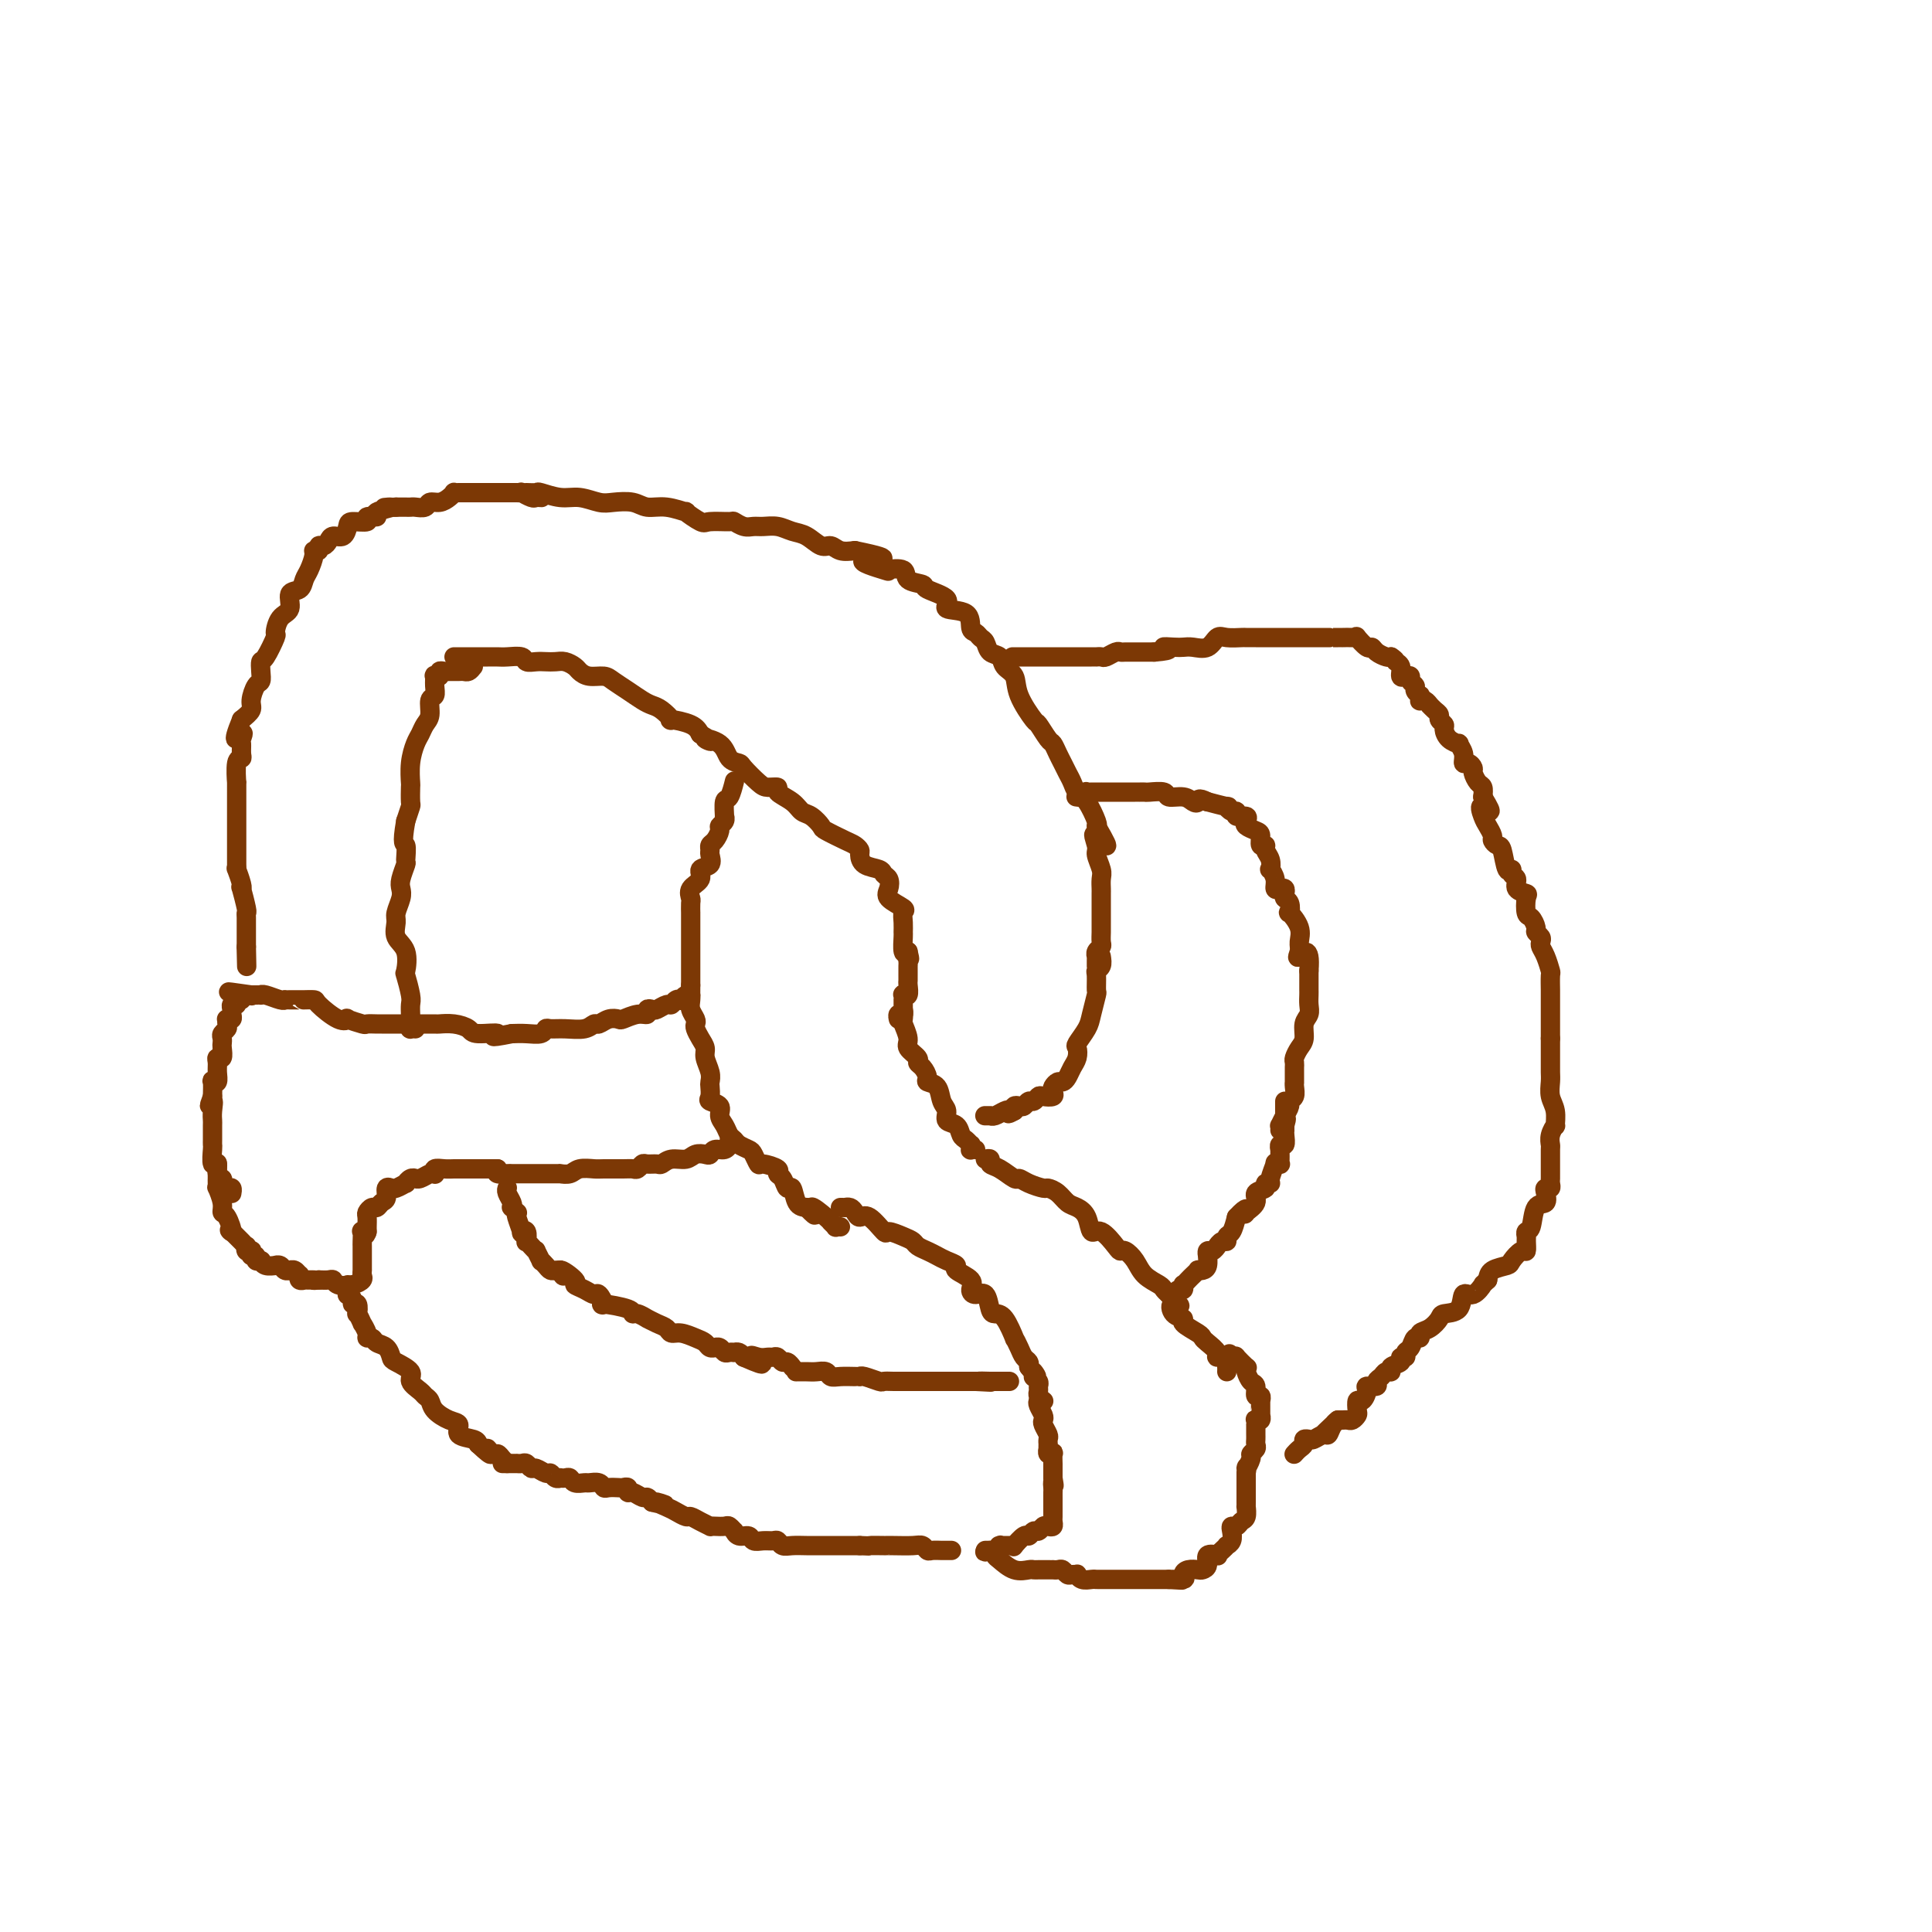 <svg viewBox='0 0 400 400' version='1.1' xmlns='http://www.w3.org/2000/svg' xmlns:xlink='http://www.w3.org/1999/xlink'><g fill='none' stroke='rgb(124,56,5)' stroke-width='4' stroke-linecap='round' stroke-linejoin='round'><path d='M94,136c0.101,-0.000 0.201,-0.000 1,0c0.799,0.000 2.296,0.000 3,0c0.704,-0.000 0.616,-0.001 1,0c0.384,0.001 1.240,0.004 2,0c0.760,-0.004 1.425,-0.015 2,0c0.575,0.015 1.060,0.057 2,0c0.940,-0.057 2.335,-0.211 3,0c0.665,0.211 0.601,0.788 1,1c0.399,0.212 1.263,0.060 2,0c0.737,-0.060 1.349,-0.027 2,0c0.651,0.027 1.342,0.050 2,0c0.658,-0.050 1.282,-0.172 2,0c0.718,0.172 1.528,0.637 2,1c0.472,0.363 0.604,0.625 1,1c0.396,0.375 1.054,0.864 2,1c0.946,0.136 2.179,-0.079 3,0c0.821,0.079 1.230,0.454 2,1c0.770,0.546 1.899,1.264 3,2c1.101,0.736 2.172,1.489 3,2c0.828,0.511 1.412,0.780 2,1c0.588,0.220 1.180,0.390 2,1c0.820,0.610 1.869,1.658 2,2c0.131,0.342 -0.657,-0.023 0,0c0.657,0.023 2.759,0.435 4,1c1.241,0.565 1.620,1.282 2,2'/><path d='M145,152c4.091,2.376 1.318,1.317 1,1c-0.318,-0.317 1.820,0.107 3,1c1.180,0.893 1.404,2.253 2,3c0.596,0.747 1.565,0.879 2,1c0.435,0.121 0.334,0.231 1,1c0.666,0.769 2.097,2.198 3,3c0.903,0.802 1.278,0.978 2,1c0.722,0.022 1.793,-0.112 2,0c0.207,0.112 -0.448,0.468 0,1c0.448,0.532 2.001,1.241 3,2c0.999,0.759 1.444,1.569 2,2c0.556,0.431 1.224,0.482 2,1c0.776,0.518 1.662,1.501 2,2c0.338,0.499 0.129,0.514 1,1c0.871,0.486 2.823,1.443 4,2c1.177,0.557 1.580,0.712 2,1c0.420,0.288 0.858,0.707 1,1c0.142,0.293 -0.011,0.459 0,1c0.011,0.541 0.186,1.457 1,2c0.814,0.543 2.268,0.711 3,1c0.732,0.289 0.743,0.697 1,1c0.257,0.303 0.759,0.500 1,1c0.241,0.500 0.222,1.302 0,2c-0.222,0.698 -0.648,1.290 0,2c0.648,0.710 2.370,1.536 3,2c0.630,0.464 0.168,0.566 0,1c-0.168,0.434 -0.042,1.199 0,2c0.042,0.801 0.001,1.637 0,2c-0.001,0.363 0.038,0.251 0,1c-0.038,0.749 -0.154,2.357 0,3c0.154,0.643 0.577,0.322 1,0'/><path d='M188,197c0.619,2.499 0.166,1.248 0,1c-0.166,-0.248 -0.044,0.507 0,1c0.044,0.493 0.012,0.724 0,1c-0.012,0.276 -0.003,0.598 0,1c0.003,0.402 0.002,0.886 0,1c-0.002,0.114 -0.004,-0.141 0,0c0.004,0.141 0.015,0.678 0,1c-0.015,0.322 -0.057,0.430 0,1c0.057,0.570 0.211,1.602 0,2c-0.211,0.398 -0.789,0.162 -1,0c-0.211,-0.162 -0.057,-0.250 0,0c0.057,0.250 0.015,0.837 0,1c-0.015,0.163 -0.004,-0.100 0,0c0.004,0.100 0.001,0.562 0,1c-0.001,0.438 0.001,0.854 0,1c-0.001,0.146 -0.004,0.024 0,0c0.004,-0.024 0.015,0.050 0,0c-0.015,-0.050 -0.057,-0.223 0,0c0.057,0.223 0.211,0.843 0,1c-0.211,0.157 -0.788,-0.150 -1,0c-0.212,0.150 -0.061,0.757 0,1c0.061,0.243 0.030,0.121 0,0'/><path d='M109,102c0.828,0.032 1.657,0.065 2,0c0.343,-0.065 0.201,-0.227 1,0c0.799,0.227 2.538,0.844 4,1c1.462,0.156 2.645,-0.150 4,0c1.355,0.150 2.882,0.757 4,1c1.118,0.243 1.828,0.122 3,0c1.172,-0.122 2.805,-0.245 4,0c1.195,0.245 1.952,0.858 3,1c1.048,0.142 2.386,-0.186 4,0c1.614,0.186 3.505,0.887 4,1c0.495,0.113 -0.405,-0.363 0,0c0.405,0.363 2.114,1.565 3,2c0.886,0.435 0.947,0.102 2,0c1.053,-0.102 3.096,0.025 4,0c0.904,-0.025 0.668,-0.204 1,0c0.332,0.204 1.233,0.790 2,1c0.767,0.210 1.402,0.044 2,0c0.598,-0.044 1.161,0.035 2,0c0.839,-0.035 1.954,-0.182 3,0c1.046,0.182 2.023,0.693 3,1c0.977,0.307 1.955,0.408 3,1c1.045,0.592 2.156,1.674 3,2c0.844,0.326 1.419,-0.105 2,0c0.581,0.105 1.166,0.744 2,1c0.834,0.256 1.917,0.128 3,0'/><path d='M177,114c10.733,2.190 3.566,1.665 2,2c-1.566,0.335 2.467,1.529 4,2c1.533,0.471 0.564,0.220 1,0c0.436,-0.220 2.277,-0.407 3,0c0.723,0.407 0.330,1.409 1,2c0.670,0.591 2.404,0.772 3,1c0.596,0.228 0.054,0.502 1,1c0.946,0.498 3.381,1.218 4,2c0.619,0.782 -0.577,1.624 0,2c0.577,0.376 2.928,0.285 4,1c1.072,0.715 0.863,2.237 1,3c0.137,0.763 0.618,0.767 1,1c0.382,0.233 0.664,0.696 1,1c0.336,0.304 0.724,0.451 1,1c0.276,0.549 0.439,1.502 1,2c0.561,0.498 1.520,0.541 2,1c0.480,0.459 0.481,1.336 1,2c0.519,0.664 1.557,1.117 2,2c0.443,0.883 0.290,2.197 1,4c0.710,1.803 2.284,4.097 3,5c0.716,0.903 0.573,0.416 1,1c0.427,0.584 1.424,2.239 2,3c0.576,0.761 0.732,0.626 1,1c0.268,0.374 0.648,1.255 1,2c0.352,0.745 0.674,1.352 1,2c0.326,0.648 0.655,1.336 1,2c0.345,0.664 0.706,1.302 1,2c0.294,0.698 0.522,1.455 1,2c0.478,0.545 1.206,0.877 2,2c0.794,1.123 1.656,3.035 2,4c0.344,0.965 0.172,0.982 0,1'/><path d='M227,171c4.173,7.160 1.104,3.059 0,2c-1.104,-1.059 -0.243,0.924 0,2c0.243,1.076 -0.131,1.244 0,2c0.131,0.756 0.767,2.101 1,3c0.233,0.899 0.062,1.350 0,2c-0.062,0.650 -0.017,1.497 0,2c0.017,0.503 0.004,0.663 0,1c-0.004,0.337 -0.000,0.850 0,2c0.000,1.150 -0.004,2.938 0,4c0.004,1.062 0.015,1.399 0,2c-0.015,0.601 -0.057,1.467 0,2c0.057,0.533 0.211,0.734 0,1c-0.211,0.266 -0.789,0.597 -1,1c-0.211,0.403 -0.057,0.879 0,1c0.057,0.121 0.015,-0.112 0,0c-0.015,0.112 -0.004,0.569 0,1c0.004,0.431 0.001,0.838 0,1c-0.001,0.162 -0.001,0.081 0,0'/><path d='M187,209c0.035,0.811 0.070,1.621 0,2c-0.070,0.379 -0.244,0.325 0,1c0.244,0.675 0.905,2.078 1,3c0.095,0.922 -0.377,1.364 0,2c0.377,0.636 1.602,1.466 2,2c0.398,0.534 -0.030,0.771 0,1c0.030,0.229 0.518,0.449 1,1c0.482,0.551 0.956,1.431 1,2c0.044,0.569 -0.344,0.825 0,1c0.344,0.175 1.419,0.269 2,1c0.581,0.731 0.666,2.097 1,3c0.334,0.903 0.915,1.341 1,2c0.085,0.659 -0.327,1.540 0,2c0.327,0.460 1.394,0.501 2,1c0.606,0.499 0.751,1.458 1,2c0.249,0.542 0.602,0.667 1,1c0.398,0.333 0.843,0.874 1,1c0.157,0.126 0.028,-0.162 0,0c-0.028,0.162 0.044,0.775 0,1c-0.044,0.225 -0.204,0.060 0,0c0.204,-0.060 0.773,-0.017 1,0c0.227,0.017 0.114,0.009 0,0'/><path d='M152,162c-0.022,0.090 -0.044,0.179 0,0c0.044,-0.179 0.155,-0.627 0,0c-0.155,0.627 -0.576,2.329 -1,3c-0.424,0.671 -0.850,0.313 -1,1c-0.150,0.687 -0.026,2.421 0,3c0.026,0.579 -0.048,0.004 0,0c0.048,-0.004 0.219,0.562 0,1c-0.219,0.438 -0.829,0.748 -1,1c-0.171,0.252 0.097,0.448 0,1c-0.097,0.552 -0.560,1.461 -1,2c-0.440,0.539 -0.858,0.707 -1,1c-0.142,0.293 -0.008,0.712 0,1c0.008,0.288 -0.111,0.447 0,1c0.111,0.553 0.450,1.500 0,2c-0.450,0.500 -1.690,0.552 -2,1c-0.310,0.448 0.309,1.291 0,2c-0.309,0.709 -1.547,1.283 -2,2c-0.453,0.717 -0.121,1.576 0,2c0.121,0.424 0.033,0.412 0,1c-0.033,0.588 -0.009,1.776 0,2c0.009,0.224 0.002,-0.515 0,0c-0.002,0.515 -0.001,2.283 0,3c0.001,0.717 0.000,0.384 0,1c-0.000,0.616 -0.000,2.182 0,3c0.000,0.818 0.000,0.888 0,1c-0.000,0.112 -0.000,0.267 0,1c0.000,0.733 0.000,2.043 0,3c-0.000,0.957 -0.000,1.559 0,2c0.000,0.441 0.000,0.720 0,1'/><path d='M143,204c-0.004,3.511 -0.015,2.289 0,2c0.015,-0.289 0.056,0.356 0,1c-0.056,0.644 -0.208,1.289 0,2c0.208,0.711 0.778,1.489 1,2c0.222,0.511 0.097,0.755 0,1c-0.097,0.245 -0.166,0.492 0,1c0.166,0.508 0.566,1.278 1,2c0.434,0.722 0.901,1.397 1,2c0.099,0.603 -0.169,1.135 0,2c0.169,0.865 0.775,2.063 1,3c0.225,0.937 0.068,1.612 0,2c-0.068,0.388 -0.047,0.488 0,1c0.047,0.512 0.121,1.435 0,2c-0.121,0.565 -0.436,0.771 0,1c0.436,0.229 1.623,0.481 2,1c0.377,0.519 -0.055,1.305 0,2c0.055,0.695 0.596,1.300 1,2c0.404,0.700 0.671,1.496 1,2c0.329,0.504 0.719,0.717 1,1c0.281,0.283 0.454,0.635 1,1c0.546,0.365 1.464,0.742 2,1c0.536,0.258 0.689,0.398 1,1c0.311,0.602 0.780,1.665 1,2c0.220,0.335 0.191,-0.060 1,0c0.809,0.060 2.454,0.574 3,1c0.546,0.426 -0.009,0.766 0,1c0.009,0.234 0.583,0.364 1,1c0.417,0.636 0.679,1.779 1,2c0.321,0.221 0.702,-0.479 1,0c0.298,0.479 0.514,2.137 1,3c0.486,0.863 1.243,0.932 2,1'/><path d='M167,250c3.150,3.294 1.025,0.529 1,0c-0.025,-0.529 2.050,1.179 3,2c0.950,0.821 0.777,0.756 1,1c0.223,0.244 0.843,0.797 1,1c0.157,0.203 -0.150,0.055 0,0c0.150,-0.055 0.757,-0.016 1,0c0.243,0.016 0.121,0.008 0,0'/><path d='M228,198c0.114,0.738 0.228,1.476 0,2c-0.228,0.524 -0.796,0.833 -1,1c-0.204,0.167 -0.042,0.193 0,1c0.042,0.807 -0.035,2.395 0,3c0.035,0.605 0.181,0.227 0,1c-0.181,0.773 -0.689,2.696 -1,4c-0.311,1.304 -0.426,1.987 -1,3c-0.574,1.013 -1.607,2.355 -2,3c-0.393,0.645 -0.147,0.594 0,1c0.147,0.406 0.194,1.271 0,2c-0.194,0.729 -0.630,1.323 -1,2c-0.370,0.677 -0.674,1.438 -1,2c-0.326,0.562 -0.674,0.925 -1,1c-0.326,0.075 -0.630,-0.137 -1,0c-0.370,0.137 -0.806,0.624 -1,1c-0.194,0.376 -0.146,0.641 0,1c0.146,0.359 0.390,0.813 0,1c-0.390,0.187 -1.414,0.106 -2,0c-0.586,-0.106 -0.734,-0.239 -1,0c-0.266,0.239 -0.649,0.848 -1,1c-0.351,0.152 -0.669,-0.153 -1,0c-0.331,0.153 -0.676,0.763 -1,1c-0.324,0.237 -0.626,0.102 -1,0c-0.374,-0.102 -0.821,-0.172 -1,0c-0.179,0.172 -0.089,0.586 0,1'/><path d='M210,230c-1.896,1.099 -1.135,0.347 -1,0c0.135,-0.347 -0.356,-0.289 -1,0c-0.644,0.289 -1.439,0.810 -2,1c-0.561,0.190 -0.886,0.051 -1,0c-0.114,-0.051 -0.016,-0.014 0,0c0.016,0.014 -0.048,0.004 0,0c0.048,-0.004 0.209,-0.001 0,0c-0.209,0.001 -0.787,0.000 -1,0c-0.213,-0.000 -0.061,-0.000 0,0c0.061,0.000 0.030,0.000 0,0'/><path d='M204,240c0.460,-0.100 0.921,-0.199 1,0c0.079,0.199 -0.223,0.697 0,1c0.223,0.303 0.970,0.411 2,1c1.030,0.589 2.341,1.660 3,2c0.659,0.340 0.666,-0.051 1,0c0.334,0.051 0.996,0.542 2,1c1.004,0.458 2.352,0.882 3,1c0.648,0.118 0.597,-0.069 1,0c0.403,0.069 1.259,0.395 2,1c0.741,0.605 1.366,1.490 2,2c0.634,0.510 1.277,0.644 2,1c0.723,0.356 1.528,0.933 2,2c0.472,1.067 0.612,2.624 1,3c0.388,0.376 1.024,-0.430 2,0c0.976,0.430 2.291,2.097 3,3c0.709,0.903 0.813,1.044 1,1c0.187,-0.044 0.456,-0.272 1,0c0.544,0.272 1.364,1.042 2,2c0.636,0.958 1.088,2.102 2,3c0.912,0.898 2.284,1.549 3,2c0.716,0.451 0.776,0.700 1,1c0.224,0.300 0.612,0.650 1,1'/><path d='M242,268c3.820,3.594 1.871,2.080 1,2c-0.871,-0.080 -0.665,1.274 0,2c0.665,0.726 1.787,0.823 2,1c0.213,0.177 -0.485,0.432 0,1c0.485,0.568 2.152,1.449 3,2c0.848,0.551 0.876,0.774 1,1c0.124,0.226 0.345,0.456 1,1c0.655,0.544 1.745,1.402 2,2c0.255,0.598 -0.324,0.934 0,1c0.324,0.066 1.551,-0.140 2,0c0.449,0.140 0.120,0.626 0,1c-0.120,0.374 -0.032,0.636 0,1c0.032,0.364 0.009,0.829 0,1c-0.009,0.171 -0.002,0.049 0,0c0.002,-0.049 0.001,-0.024 0,0'/><path d='M174,250c0.446,-0.005 0.893,-0.011 1,0c0.107,0.011 -0.124,0.038 0,0c0.124,-0.038 0.605,-0.142 1,0c0.395,0.142 0.706,0.531 1,1c0.294,0.469 0.572,1.018 1,1c0.428,-0.018 1.008,-0.604 2,0c0.992,0.604 2.398,2.400 3,3c0.602,0.600 0.402,0.006 1,0c0.598,-0.006 1.995,0.576 3,1c1.005,0.424 1.620,0.691 2,1c0.380,0.309 0.527,0.660 1,1c0.473,0.340 1.272,0.668 2,1c0.728,0.332 1.383,0.669 2,1c0.617,0.331 1.194,0.655 2,1c0.806,0.345 1.840,0.710 2,1c0.160,0.290 -0.553,0.506 0,1c0.553,0.494 2.372,1.267 3,2c0.628,0.733 0.066,1.426 0,2c-0.066,0.574 0.366,1.029 1,1c0.634,-0.029 1.470,-0.542 2,0c0.530,0.542 0.754,2.140 1,3c0.246,0.860 0.514,0.982 1,1c0.486,0.018 1.191,-0.069 2,1c0.809,1.069 1.723,3.295 2,4c0.277,0.705 -0.083,-0.109 0,0c0.083,0.109 0.610,1.143 1,2c0.390,0.857 0.643,1.539 1,2c0.357,0.461 0.816,0.703 1,1c0.184,0.297 0.092,0.648 0,1'/><path d='M213,283c2.543,3.411 1.399,1.439 1,1c-0.399,-0.439 -0.054,0.656 0,1c0.054,0.344 -0.183,-0.063 0,0c0.183,0.063 0.785,0.595 1,1c0.215,0.405 0.044,0.683 0,1c-0.044,0.317 0.041,0.673 0,1c-0.041,0.327 -0.207,0.623 0,1c0.207,0.377 0.787,0.833 1,1c0.213,0.167 0.057,0.045 0,0c-0.057,-0.045 -0.016,-0.013 0,0c0.016,0.013 0.008,0.006 0,0'/><path d='M98,138c-0.331,0.423 -0.662,0.845 -1,1c-0.338,0.155 -0.683,0.041 -1,0c-0.317,-0.041 -0.606,-0.011 -1,0c-0.394,0.011 -0.893,0.003 -1,0c-0.107,-0.003 0.177,-0.002 0,0c-0.177,0.002 -0.817,0.004 -1,0c-0.183,-0.004 0.091,-0.015 0,0c-0.091,0.015 -0.546,0.055 -1,0c-0.454,-0.055 -0.907,-0.205 -1,0c-0.093,0.205 0.172,0.766 0,1c-0.172,0.234 -0.782,0.141 -1,0c-0.218,-0.141 -0.043,-0.329 0,0c0.043,0.329 -0.044,1.176 0,2c0.044,0.824 0.219,1.625 0,2c-0.219,0.375 -0.832,0.326 -1,1c-0.168,0.674 0.109,2.073 0,3c-0.109,0.927 -0.604,1.384 -1,2c-0.396,0.616 -0.695,1.392 -1,2c-0.305,0.608 -0.618,1.050 -1,2c-0.382,0.950 -0.834,2.410 -1,4c-0.166,1.590 -0.047,3.310 0,4c0.047,0.690 0.023,0.350 0,1c-0.023,0.650 -0.045,2.290 0,3c0.045,0.710 0.156,0.488 0,1c-0.156,0.512 -0.578,1.756 -1,3'/><path d='M84,170c-0.924,5.287 -0.234,4.505 0,5c0.234,0.495 0.011,2.267 0,3c-0.011,0.733 0.189,0.427 0,1c-0.189,0.573 -0.768,2.025 -1,3c-0.232,0.975 -0.117,1.472 0,2c0.117,0.528 0.235,1.087 0,2c-0.235,0.913 -0.823,2.179 -1,3c-0.177,0.821 0.057,1.197 0,2c-0.057,0.803 -0.404,2.033 0,3c0.404,0.967 1.558,1.673 2,3c0.442,1.327 0.171,3.276 0,4c-0.171,0.724 -0.242,0.221 0,1c0.242,0.779 0.797,2.838 1,4c0.203,1.162 0.055,1.425 0,2c-0.055,0.575 -0.016,1.460 0,2c0.016,0.540 0.008,0.733 0,1c-0.008,0.267 -0.016,0.607 0,1c0.016,0.393 0.056,0.837 0,1c-0.056,0.163 -0.207,0.044 0,0c0.207,-0.044 0.774,-0.013 1,0c0.226,0.013 0.113,0.006 0,0'/><path d='M112,103c0.100,0.008 0.199,0.016 0,0c-0.199,-0.016 -0.697,-0.057 -1,0c-0.303,0.057 -0.413,0.211 -1,0c-0.587,-0.211 -1.653,-0.789 -2,-1c-0.347,-0.211 0.023,-0.057 0,0c-0.023,0.057 -0.440,0.015 -1,0c-0.560,-0.015 -1.262,-0.004 -2,0c-0.738,0.004 -1.511,0.001 -2,0c-0.489,-0.001 -0.694,-0.000 -1,0c-0.306,0.000 -0.712,0.000 -1,0c-0.288,-0.000 -0.458,-0.000 -1,0c-0.542,0.000 -1.456,0.000 -2,0c-0.544,-0.000 -0.720,-0.001 -1,0c-0.280,0.001 -0.666,0.003 -1,0c-0.334,-0.003 -0.617,-0.011 -1,0c-0.383,0.011 -0.866,0.040 -1,0c-0.134,-0.040 0.081,-0.151 0,0c-0.081,0.151 -0.459,0.562 -1,1c-0.541,0.438 -1.244,0.902 -2,1c-0.756,0.098 -1.564,-0.170 -2,0c-0.436,0.170 -0.501,0.778 -1,1c-0.499,0.222 -1.433,0.060 -2,0c-0.567,-0.060 -0.768,-0.016 -1,0c-0.232,0.016 -0.495,0.005 -1,0c-0.505,-0.005 -1.253,-0.002 -2,0'/><path d='M82,105c-4.676,0.266 -1.366,-0.068 -1,0c0.366,0.068 -2.214,0.540 -3,1c-0.786,0.460 0.221,0.910 0,1c-0.221,0.090 -1.669,-0.178 -2,0c-0.331,0.178 0.455,0.803 0,1c-0.455,0.197 -2.149,-0.036 -3,0c-0.851,0.036 -0.858,0.339 -1,1c-0.142,0.661 -0.420,1.679 -1,2c-0.580,0.321 -1.461,-0.054 -2,0c-0.539,0.054 -0.737,0.536 -1,1c-0.263,0.464 -0.592,0.910 -1,1c-0.408,0.090 -0.897,-0.176 -1,0c-0.103,0.176 0.179,0.795 0,1c-0.179,0.205 -0.820,-0.005 -1,0c-0.180,0.005 0.101,0.223 0,1c-0.101,0.777 -0.586,2.113 -1,3c-0.414,0.887 -0.758,1.324 -1,2c-0.242,0.676 -0.381,1.590 -1,2c-0.619,0.410 -1.719,0.316 -2,1c-0.281,0.684 0.258,2.145 0,3c-0.258,0.855 -1.313,1.103 -2,2c-0.687,0.897 -1.007,2.442 -1,3c0.007,0.558 0.342,0.129 0,1c-0.342,0.871 -1.362,3.044 -2,4c-0.638,0.956 -0.893,0.697 -1,1c-0.107,0.303 -0.066,1.169 0,2c0.066,0.831 0.156,1.626 0,2c-0.156,0.374 -0.557,0.327 -1,1c-0.443,0.673 -0.927,2.066 -1,3c-0.073,0.934 0.265,1.410 0,2c-0.265,0.590 -1.132,1.295 -2,2'/><path d='M50,149c-2.475,6.042 -0.662,3.647 0,3c0.662,-0.647 0.174,0.453 0,1c-0.174,0.547 -0.032,0.541 0,1c0.032,0.459 -0.044,1.383 0,2c0.044,0.617 0.208,0.926 0,1c-0.208,0.074 -0.788,-0.088 -1,1c-0.212,1.088 -0.057,3.427 0,4c0.057,0.573 0.015,-0.618 0,0c-0.015,0.618 -0.004,3.047 0,4c0.004,0.953 0.001,0.429 0,1c-0.001,0.571 -0.000,2.236 0,3c0.000,0.764 0.000,0.628 0,1c-0.000,0.372 0.000,1.253 0,2c-0.000,0.747 -0.001,1.360 0,2c0.001,0.640 0.004,1.306 0,2c-0.004,0.694 -0.015,1.417 0,2c0.015,0.583 0.056,1.028 0,1c-0.056,-0.028 -0.207,-0.529 0,0c0.207,0.529 0.774,2.089 1,3c0.226,0.911 0.113,1.174 0,1c-0.113,-0.174 -0.226,-0.786 0,0c0.226,0.786 0.793,2.970 1,4c0.207,1.030 0.056,0.906 0,1c-0.056,0.094 -0.015,0.408 0,1c0.015,0.592 0.004,1.464 0,2c-0.004,0.536 -0.001,0.736 0,1c0.001,0.264 0.000,0.593 0,1c-0.000,0.407 -0.000,0.893 0,1c0.000,0.107 0.000,-0.163 0,0c-0.000,0.163 -0.000,0.761 0,1c0.000,0.239 0.000,0.120 0,0'/><path d='M51,196c0.155,7.498 0.041,2.742 0,1c-0.041,-1.742 -0.011,-0.469 0,0c0.011,0.469 0.003,0.134 0,0c-0.003,-0.134 -0.002,-0.067 0,0'/><path d='M143,206c-0.303,-0.111 -0.606,-0.222 -1,0c-0.394,0.222 -0.878,0.776 -1,1c-0.122,0.224 0.118,0.116 0,0c-0.118,-0.116 -0.595,-0.241 -1,0c-0.405,0.241 -0.740,0.848 -1,1c-0.260,0.152 -0.447,-0.151 -1,0c-0.553,0.151 -1.473,0.758 -2,1c-0.527,0.242 -0.660,0.121 -1,0c-0.340,-0.121 -0.888,-0.242 -1,0c-0.112,0.242 0.213,0.848 0,1c-0.213,0.152 -0.964,-0.152 -2,0c-1.036,0.152 -2.357,0.758 -3,1c-0.643,0.242 -0.607,0.121 -1,0c-0.393,-0.121 -1.214,-0.243 -2,0c-0.786,0.243 -1.538,0.850 -2,1c-0.462,0.150 -0.635,-0.157 -1,0c-0.365,0.157 -0.922,0.778 -2,1c-1.078,0.222 -2.676,0.045 -4,0c-1.324,-0.045 -2.374,0.040 -3,0c-0.626,-0.040 -0.828,-0.207 -1,0c-0.172,0.207 -0.316,0.786 -1,1c-0.684,0.214 -1.910,0.061 -3,0c-1.090,-0.061 -2.045,-0.031 -3,0'/><path d='M106,214c-6.184,1.226 -3.142,0.290 -3,0c0.142,-0.290 -2.614,0.066 -4,0c-1.386,-0.066 -1.401,-0.554 -2,-1c-0.599,-0.446 -1.784,-0.852 -3,-1c-1.216,-0.148 -2.465,-0.040 -3,0c-0.535,0.040 -0.356,0.011 -1,0c-0.644,-0.011 -2.109,-0.003 -3,0c-0.891,0.003 -1.207,0.001 -2,0c-0.793,-0.001 -2.062,-0.000 -3,0c-0.938,0.000 -1.544,0.001 -2,0c-0.456,-0.001 -0.761,-0.004 -1,0c-0.239,0.004 -0.413,0.014 -1,0c-0.587,-0.014 -1.586,-0.054 -2,0c-0.414,0.054 -0.241,0.200 -1,0c-0.759,-0.200 -2.450,-0.747 -3,-1c-0.550,-0.253 0.041,-0.211 0,0c-0.041,0.211 -0.714,0.593 -2,0c-1.286,-0.593 -3.184,-2.159 -4,-3c-0.816,-0.841 -0.551,-0.957 -1,-1c-0.449,-0.043 -1.613,-0.011 -2,0c-0.387,0.011 0.002,0.003 0,0c-0.002,-0.003 -0.394,0.000 -1,0c-0.606,-0.000 -1.427,-0.004 -2,0c-0.573,0.004 -0.900,0.015 -1,0c-0.100,-0.015 0.027,-0.057 0,0c-0.027,0.057 -0.206,0.211 -1,0c-0.794,-0.211 -2.202,-0.789 -3,-1c-0.798,-0.211 -0.987,-0.057 -1,0c-0.013,0.057 0.150,0.015 0,0c-0.150,-0.015 -0.614,-0.004 -1,0c-0.386,0.004 -0.693,0.002 -1,0'/><path d='M52,206c-8.597,-1.238 -3.088,-0.333 -1,0c2.088,0.333 0.757,0.093 0,0c-0.757,-0.093 -0.939,-0.040 -1,0c-0.061,0.040 -0.001,0.067 0,0c0.001,-0.067 -0.056,-0.229 0,0c0.056,0.229 0.225,0.849 0,1c-0.225,0.151 -0.845,-0.167 -1,0c-0.155,0.167 0.156,0.819 0,1c-0.156,0.181 -0.778,-0.109 -1,0c-0.222,0.109 -0.046,0.618 0,1c0.046,0.382 -0.040,0.637 0,1c0.040,0.363 0.207,0.832 0,1c-0.207,0.168 -0.786,0.034 -1,0c-0.214,-0.034 -0.061,0.032 0,0c0.061,-0.032 0.030,-0.163 0,0c-0.030,0.163 -0.061,0.621 0,1c0.061,0.379 0.212,0.678 0,1c-0.212,0.322 -0.788,0.668 -1,1c-0.212,0.332 -0.061,0.649 0,1c0.061,0.351 0.030,0.737 0,1c-0.030,0.263 -0.061,0.402 0,1c0.061,0.598 0.214,1.656 0,2c-0.214,0.344 -0.793,-0.026 -1,0c-0.207,0.026 -0.041,0.450 0,1c0.041,0.550 -0.041,1.228 0,2c0.041,0.772 0.207,1.640 0,2c-0.207,0.360 -0.786,0.212 -1,0c-0.214,-0.212 -0.061,-0.489 0,0c0.061,0.489 0.031,1.745 0,3'/><path d='M44,227c-1.238,3.384 -0.332,1.344 0,1c0.332,-0.344 0.089,1.007 0,2c-0.089,0.993 -0.024,1.629 0,2c0.024,0.371 0.007,0.478 0,1c-0.007,0.522 -0.003,1.458 0,2c0.003,0.542 0.005,0.690 0,1c-0.005,0.310 -0.016,0.783 0,1c0.016,0.217 0.061,0.176 0,1c-0.061,0.824 -0.226,2.511 0,3c0.226,0.489 0.845,-0.219 1,0c0.155,0.219 -0.152,1.365 0,2c0.152,0.635 0.762,0.757 1,1c0.238,0.243 0.102,0.605 0,1c-0.102,0.395 -0.171,0.824 0,1c0.171,0.176 0.582,0.100 1,0c0.418,-0.100 0.844,-0.223 1,0c0.156,0.223 0.042,0.791 0,1c-0.042,0.209 -0.012,0.060 0,0c0.012,-0.060 0.006,-0.030 0,0'/><path d='M151,236c0.004,0.414 0.009,0.828 0,1c-0.009,0.172 -0.030,0.102 0,0c0.030,-0.102 0.111,-0.237 0,0c-0.111,0.237 -0.414,0.847 -1,1c-0.586,0.153 -1.454,-0.151 -2,0c-0.546,0.151 -0.769,0.757 -1,1c-0.231,0.243 -0.472,0.121 -1,0c-0.528,-0.121 -1.345,-0.243 -2,0c-0.655,0.243 -1.149,0.850 -2,1c-0.851,0.150 -2.059,-0.157 -3,0c-0.941,0.157 -1.614,0.778 -2,1c-0.386,0.222 -0.484,0.045 -1,0c-0.516,-0.045 -1.448,0.040 -2,0c-0.552,-0.040 -0.722,-0.207 -1,0c-0.278,0.207 -0.664,0.788 -1,1c-0.336,0.212 -0.622,0.056 -1,0c-0.378,-0.056 -0.849,-0.011 -2,0c-1.151,0.011 -2.981,-0.011 -4,0c-1.019,0.011 -1.225,0.056 -2,0c-0.775,-0.056 -2.117,-0.211 -3,0c-0.883,0.211 -1.305,0.789 -2,1c-0.695,0.211 -1.662,0.057 -2,0c-0.338,-0.057 -0.047,-0.015 0,0c0.047,0.015 -0.148,0.004 -1,0c-0.852,-0.004 -2.360,-0.001 -3,0c-0.640,0.001 -0.414,0.001 -1,0c-0.586,-0.001 -1.986,-0.003 -3,0c-1.014,0.003 -1.643,0.011 -2,0c-0.357,-0.011 -0.442,-0.041 -1,0c-0.558,0.041 -1.588,0.155 -2,0c-0.412,-0.155 -0.206,-0.577 0,-1'/><path d='M103,242c-4.484,0.000 -2.693,0.000 -2,0c0.693,-0.000 0.288,-0.000 0,0c-0.288,0.000 -0.459,0.000 -1,0c-0.541,-0.000 -1.454,-0.000 -2,0c-0.546,0.000 -0.726,0.000 -1,0c-0.274,-0.000 -0.641,-0.001 -1,0c-0.359,0.001 -0.709,0.004 -1,0c-0.291,-0.004 -0.522,-0.015 -1,0c-0.478,0.015 -1.202,0.056 -2,0c-0.798,-0.056 -1.670,-0.207 -2,0c-0.330,0.207 -0.117,0.773 0,1c0.117,0.227 0.137,0.114 0,0c-0.137,-0.114 -0.432,-0.228 -1,0c-0.568,0.228 -1.410,0.797 -2,1c-0.590,0.203 -0.927,0.039 -1,0c-0.073,-0.039 0.118,0.046 0,0c-0.118,-0.046 -0.543,-0.223 -1,0c-0.457,0.223 -0.944,0.845 -1,1c-0.056,0.155 0.321,-0.156 0,0c-0.321,0.156 -1.339,0.781 -2,1c-0.661,0.219 -0.965,0.033 -1,0c-0.035,-0.033 0.198,0.086 0,0c-0.198,-0.086 -0.826,-0.378 -1,0c-0.174,0.378 0.107,1.425 0,2c-0.107,0.575 -0.603,0.678 -1,1c-0.397,0.322 -0.695,0.864 -1,1c-0.305,0.136 -0.618,-0.132 -1,0c-0.382,0.132 -0.834,0.664 -1,1c-0.166,0.336 -0.045,0.475 0,1c0.045,0.525 0.013,1.436 0,2c-0.013,0.564 -0.006,0.782 0,1'/><path d='M76,255c-0.713,1.385 0.005,0.346 0,0c-0.005,-0.346 -0.733,0.000 -1,0c-0.267,-0.000 -0.071,-0.347 0,0c0.071,0.347 0.019,1.388 0,2c-0.019,0.612 -0.005,0.795 0,1c0.005,0.205 0.001,0.433 0,1c-0.001,0.567 -0.000,1.472 0,2c0.000,0.528 -0.000,0.681 0,1c0.000,0.319 0.001,0.806 0,1c-0.001,0.194 -0.005,0.094 0,0c0.005,-0.094 0.019,-0.182 0,0c-0.019,0.182 -0.071,0.633 0,1c0.071,0.367 0.266,0.648 0,1c-0.266,0.352 -0.991,0.774 -2,1c-1.009,0.226 -2.301,0.256 -3,0c-0.699,-0.256 -0.803,-0.800 -1,-1c-0.197,-0.200 -0.485,-0.057 -1,0c-0.515,0.057 -1.258,0.029 -2,0'/><path d='M66,265c-1.630,0.155 -1.206,0.041 -1,0c0.206,-0.041 0.195,-0.010 0,0c-0.195,0.010 -0.574,-0.001 -1,0c-0.426,0.001 -0.898,0.015 -1,0c-0.102,-0.015 0.166,-0.060 0,0c-0.166,0.060 -0.766,0.227 -1,0c-0.234,-0.227 -0.100,-0.846 0,-1c0.100,-0.154 0.167,0.156 0,0c-0.167,-0.156 -0.569,-0.778 -1,-1c-0.431,-0.222 -0.890,-0.045 -1,0c-0.110,0.045 0.130,-0.041 0,0c-0.130,0.041 -0.630,0.208 -1,0c-0.370,-0.208 -0.611,-0.792 -1,-1c-0.389,-0.208 -0.928,-0.042 -1,0c-0.072,0.042 0.321,-0.042 0,0c-0.321,0.042 -1.358,0.208 -2,0c-0.642,-0.208 -0.889,-0.792 -1,-1c-0.111,-0.208 -0.086,-0.041 0,0c0.086,0.041 0.233,-0.045 0,0c-0.233,0.045 -0.846,0.222 -1,0c-0.154,-0.222 0.151,-0.843 0,-1c-0.151,-0.157 -0.759,0.150 -1,0c-0.241,-0.150 -0.116,-0.757 0,-1c0.116,-0.243 0.224,-0.121 0,0c-0.224,0.121 -0.781,0.240 -1,0c-0.219,-0.240 -0.100,-0.838 0,-1c0.100,-0.162 0.181,0.111 0,0c-0.181,-0.111 -0.626,-0.607 -1,-1c-0.374,-0.393 -0.678,-0.684 -1,-1c-0.322,-0.316 -0.661,-0.658 -1,-1'/><path d='M48,255c-1.040,-0.912 -0.139,0.308 0,0c0.139,-0.308 -0.485,-2.145 -1,-3c-0.515,-0.855 -0.923,-0.729 -1,-1c-0.077,-0.271 0.175,-0.938 0,-2c-0.175,-1.062 -0.779,-2.519 -1,-3c-0.221,-0.481 -0.059,0.013 0,0c0.059,-0.013 0.016,-0.533 0,-1c-0.016,-0.467 -0.004,-0.882 0,-1c0.004,-0.118 0.001,0.061 0,0c-0.001,-0.061 -0.000,-0.363 0,-1c0.000,-0.637 0.000,-1.611 0,-2c-0.000,-0.389 -0.000,-0.195 0,0'/><path d='M72,266c0.032,0.866 0.065,1.733 0,2c-0.065,0.267 -0.227,-0.064 0,0c0.227,0.064 0.844,0.523 1,1c0.156,0.477 -0.150,0.973 0,1c0.150,0.027 0.757,-0.415 1,0c0.243,0.415 0.122,1.687 0,2c-0.122,0.313 -0.244,-0.333 0,0c0.244,0.333 0.853,1.643 1,2c0.147,0.357 -0.169,-0.241 0,0c0.169,0.241 0.822,1.320 1,2c0.178,0.680 -0.121,0.960 0,1c0.121,0.040 0.660,-0.159 1,0c0.340,0.159 0.481,0.675 1,1c0.519,0.325 1.415,0.457 2,1c0.585,0.543 0.857,1.497 1,2c0.143,0.503 0.157,0.555 1,1c0.843,0.445 2.517,1.284 3,2c0.483,0.716 -0.223,1.308 0,2c0.223,0.692 1.375,1.485 2,2c0.625,0.515 0.722,0.753 1,1c0.278,0.247 0.737,0.504 1,1c0.263,0.496 0.329,1.232 1,2c0.671,0.768 1.945,1.568 3,2c1.055,0.432 1.891,0.497 2,1c0.109,0.503 -0.509,1.443 0,2c0.509,0.557 2.145,0.731 3,1c0.855,0.269 0.927,0.635 1,1'/><path d='M99,299c3.963,3.721 2.372,1.523 2,1c-0.372,-0.523 0.475,0.631 1,1c0.525,0.369 0.728,-0.045 1,0c0.272,0.045 0.612,0.551 1,1c0.388,0.449 0.825,0.843 1,1c0.175,0.157 0.087,0.079 0,0'/><path d='M105,246c0.030,-0.061 0.060,-0.123 0,0c-0.060,0.123 -0.208,0.429 0,1c0.208,0.571 0.774,1.407 1,2c0.226,0.593 0.112,0.944 0,1c-0.112,0.056 -0.222,-0.184 0,0c0.222,0.184 0.776,0.792 1,1c0.224,0.208 0.116,0.015 0,0c-0.116,-0.015 -0.241,0.147 0,1c0.241,0.853 0.849,2.396 1,3c0.151,0.604 -0.153,0.270 0,0c0.153,-0.270 0.763,-0.474 1,0c0.237,0.474 0.101,1.628 0,2c-0.101,0.372 -0.167,-0.036 0,0c0.167,0.036 0.566,0.517 1,1c0.434,0.483 0.904,0.969 1,1c0.096,0.031 -0.182,-0.394 0,0c0.182,0.394 0.822,1.608 1,2c0.178,0.392 -0.107,-0.039 0,0c0.107,0.039 0.606,0.546 1,1c0.394,0.454 0.683,0.853 1,1c0.317,0.147 0.662,0.042 1,0c0.338,-0.042 0.669,-0.021 1,0'/><path d='M116,263c1.513,2.522 -0.204,0.326 0,0c0.204,-0.326 2.330,1.217 3,2c0.670,0.783 -0.117,0.806 0,1c0.117,0.194 1.137,0.559 2,1c0.863,0.441 1.570,0.958 2,1c0.430,0.042 0.584,-0.391 1,0c0.416,0.391 1.094,1.606 1,2c-0.094,0.394 -0.959,-0.034 0,0c0.959,0.034 3.744,0.530 5,1c1.256,0.470 0.983,0.914 1,1c0.017,0.086 0.323,-0.184 1,0c0.677,0.184 1.725,0.824 2,1c0.275,0.176 -0.223,-0.111 0,0c0.223,0.111 1.165,0.621 2,1c0.835,0.379 1.561,0.626 2,1c0.439,0.374 0.590,0.875 1,1c0.410,0.125 1.081,-0.124 2,0c0.919,0.124 2.088,0.622 3,1c0.912,0.378 1.568,0.636 2,1c0.432,0.364 0.641,0.833 1,1c0.359,0.167 0.870,0.031 1,0c0.130,-0.031 -0.119,0.044 0,0c0.119,-0.044 0.606,-0.208 1,0c0.394,0.208 0.693,0.788 1,1c0.307,0.212 0.621,0.056 1,0c0.379,-0.056 0.823,-0.012 1,0c0.177,0.012 0.089,-0.007 0,0c-0.089,0.007 -0.178,0.040 0,0c0.178,-0.040 0.622,-0.154 1,0c0.378,0.154 0.689,0.577 1,1'/><path d='M154,281c6.300,2.784 3.050,0.745 2,0c-1.050,-0.745 0.100,-0.196 1,0c0.900,0.196 1.550,0.037 2,0c0.450,-0.037 0.699,0.046 1,0c0.301,-0.046 0.655,-0.222 1,0c0.345,0.222 0.680,0.843 1,1c0.320,0.157 0.625,-0.150 1,0c0.375,0.150 0.822,0.757 1,1c0.178,0.243 0.089,0.121 0,0'/><path d='M165,284c-0.181,0.002 -0.361,0.004 0,0c0.361,-0.004 1.264,-0.015 2,0c0.736,0.015 1.304,0.057 2,0c0.696,-0.057 1.521,-0.211 2,0c0.479,0.211 0.611,0.789 1,1c0.389,0.211 1.033,0.056 2,0c0.967,-0.056 2.256,-0.011 3,0c0.744,0.011 0.944,-0.011 1,0c0.056,0.011 -0.032,0.056 0,0c0.032,-0.056 0.184,-0.211 1,0c0.816,0.211 2.295,0.789 3,1c0.705,0.211 0.636,0.057 1,0c0.364,-0.057 1.161,-0.015 2,0c0.839,0.015 1.721,0.004 2,0c0.279,-0.004 -0.046,-0.001 0,0c0.046,0.001 0.463,0.000 1,0c0.537,-0.000 1.196,-0.000 2,0c0.804,0.000 1.754,0.000 2,0c0.246,-0.000 -0.211,-0.000 0,0c0.211,0.000 1.089,0.000 2,0c0.911,-0.000 1.855,-0.000 2,0c0.145,0.000 -0.508,0.000 0,0c0.508,-0.000 2.177,-0.000 3,0c0.823,0.000 0.798,0.000 1,0c0.202,-0.000 0.629,-0.000 1,0c0.371,0.000 0.685,0.000 1,0'/><path d='M202,286c5.831,0.309 1.909,0.083 1,0c-0.909,-0.083 1.195,-0.022 2,0c0.805,0.022 0.310,0.006 0,0c-0.310,-0.006 -0.437,-0.002 0,0c0.437,0.002 1.437,0.000 2,0c0.563,-0.000 0.690,-0.000 1,0c0.310,0.000 0.803,0.000 1,0c0.197,-0.000 0.099,-0.000 0,0'/><path d='M104,303c0.341,0.000 0.683,0.000 1,0c0.317,-0.000 0.610,-0.001 1,0c0.390,0.001 0.878,0.004 1,0c0.122,-0.004 -0.123,-0.016 0,0c0.123,0.016 0.614,0.061 1,0c0.386,-0.061 0.667,-0.228 1,0c0.333,0.228 0.719,0.849 1,1c0.281,0.151 0.458,-0.170 1,0c0.542,0.170 1.451,0.830 2,1c0.549,0.170 0.738,-0.150 1,0c0.262,0.150 0.595,0.771 1,1c0.405,0.229 0.881,0.065 1,0c0.119,-0.065 -0.119,-0.032 0,0c0.119,0.032 0.594,0.061 1,0c0.406,-0.061 0.742,-0.214 1,0c0.258,0.214 0.436,0.793 1,1c0.564,0.207 1.512,0.041 2,0c0.488,-0.041 0.516,0.041 1,0c0.484,-0.041 1.425,-0.207 2,0c0.575,0.207 0.785,0.786 1,1c0.215,0.214 0.435,0.061 1,0c0.565,-0.061 1.474,-0.032 2,0c0.526,0.032 0.670,0.065 1,0c0.330,-0.065 0.848,-0.228 1,0c0.152,0.228 -0.061,0.848 0,1c0.061,0.152 0.398,-0.166 1,0c0.602,0.166 1.470,0.814 2,1c0.530,0.186 0.723,-0.090 1,0c0.277,0.090 0.639,0.545 1,1'/><path d='M135,311c4.925,1.189 1.739,0.160 1,0c-0.739,-0.160 0.970,0.548 2,1c1.030,0.452 1.380,0.647 2,1c0.620,0.353 1.511,0.865 2,1c0.489,0.135 0.578,-0.108 1,0c0.422,0.108 1.178,0.565 2,1c0.822,0.435 1.712,0.848 2,1c0.288,0.152 -0.024,0.045 0,0c0.024,-0.045 0.384,-0.027 1,0c0.616,0.027 1.487,0.064 2,0c0.513,-0.064 0.666,-0.228 1,0c0.334,0.228 0.848,0.850 1,1c0.152,0.150 -0.059,-0.170 0,0c0.059,0.170 0.387,0.830 1,1c0.613,0.170 1.512,-0.152 2,0c0.488,0.152 0.564,0.776 1,1c0.436,0.224 1.232,0.046 2,0c0.768,-0.046 1.508,0.040 2,0c0.492,-0.040 0.737,-0.207 1,0c0.263,0.207 0.543,0.788 1,1c0.457,0.212 1.092,0.057 2,0c0.908,-0.057 2.088,-0.015 3,0c0.912,0.015 1.557,0.004 2,0c0.443,-0.004 0.685,-0.001 1,0c0.315,0.001 0.703,0.000 1,0c0.297,-0.000 0.502,-0.000 1,0c0.498,0.000 1.288,0.000 2,0c0.712,-0.000 1.346,-0.000 2,0c0.654,0.000 1.327,0.000 2,0'/><path d='M178,320c3.670,0.155 1.844,0.042 2,0c0.156,-0.042 2.293,-0.012 3,0c0.707,0.012 -0.018,0.007 0,0c0.018,-0.007 0.777,-0.016 2,0c1.223,0.016 2.909,0.057 4,0c1.091,-0.057 1.588,-0.211 2,0c0.412,0.211 0.737,0.789 1,1c0.263,0.211 0.462,0.057 1,0c0.538,-0.057 1.416,-0.015 2,0c0.584,0.015 0.875,0.004 1,0c0.125,-0.004 0.085,-0.001 0,0c-0.085,0.001 -0.215,0.000 0,0c0.215,-0.000 0.776,-0.000 1,0c0.224,0.000 0.112,0.000 0,0'/><path d='M215,290c-0.111,0.222 -0.222,0.445 0,1c0.222,0.555 0.777,1.444 1,2c0.223,0.556 0.112,0.780 0,1c-0.112,0.220 -0.226,0.436 0,1c0.226,0.564 0.793,1.476 1,2c0.207,0.524 0.056,0.661 0,1c-0.056,0.339 -0.016,0.879 0,1c0.016,0.121 0.008,-0.177 0,0c-0.008,0.177 -0.016,0.830 0,1c0.016,0.170 0.057,-0.143 0,0c-0.057,0.143 -0.211,0.742 0,1c0.211,0.258 0.789,0.174 1,0c0.211,-0.174 0.057,-0.437 0,0c-0.057,0.437 -0.015,1.573 0,2c0.015,0.427 0.004,0.145 0,0c-0.004,-0.145 -0.001,-0.155 0,0c0.001,0.155 0.000,0.473 0,1c-0.000,0.527 -0.000,1.264 0,2'/><path d='M218,306c0.464,2.653 0.124,1.287 0,1c-0.124,-0.287 -0.033,0.505 0,1c0.033,0.495 0.009,0.692 0,1c-0.009,0.308 -0.002,0.727 0,1c0.002,0.273 0.000,0.402 0,1c-0.000,0.598 0.001,1.667 0,2c-0.001,0.333 -0.003,-0.068 0,0c0.003,0.068 0.012,0.606 0,1c-0.012,0.394 -0.045,0.646 0,1c0.045,0.354 0.167,0.812 0,1c-0.167,0.188 -0.622,0.107 -1,0c-0.378,-0.107 -0.677,-0.241 -1,0c-0.323,0.241 -0.669,0.857 -1,1c-0.331,0.143 -0.649,-0.186 -1,0c-0.351,0.186 -0.737,0.887 -1,1c-0.263,0.113 -0.404,-0.362 -1,0c-0.596,0.362 -1.648,1.561 -2,2c-0.352,0.439 -0.002,0.117 0,0c0.002,-0.117 -0.342,-0.027 -1,0c-0.658,0.027 -1.630,-0.007 -2,0c-0.370,0.007 -0.138,0.054 0,0c0.138,-0.054 0.182,-0.211 0,0c-0.182,0.211 -0.589,0.789 -1,1c-0.411,0.211 -0.826,0.057 -1,0c-0.174,-0.057 -0.109,-0.015 0,0c0.109,0.015 0.260,0.004 0,0c-0.260,-0.004 -0.931,-0.001 -1,0c-0.069,0.001 0.466,0.001 1,0'/><path d='M205,321c-2.065,0.720 -0.729,0.021 0,0c0.729,-0.021 0.850,0.635 1,1c0.150,0.365 0.329,0.437 1,1c0.671,0.563 1.832,1.615 3,2c1.168,0.385 2.341,0.103 3,0c0.659,-0.103 0.803,-0.028 1,0c0.197,0.028 0.448,0.008 1,0c0.552,-0.008 1.405,-0.003 2,0c0.595,0.003 0.933,0.005 1,0c0.067,-0.005 -0.137,-0.015 0,0c0.137,0.015 0.615,0.057 1,0c0.385,-0.057 0.677,-0.212 1,0c0.323,0.212 0.677,0.793 1,1c0.323,0.207 0.615,0.041 1,0c0.385,-0.041 0.863,0.041 1,0c0.137,-0.041 -0.066,-0.207 0,0c0.066,0.207 0.402,0.788 1,1c0.598,0.212 1.458,0.057 2,0c0.542,-0.057 0.765,-0.015 1,0c0.235,0.015 0.483,0.004 1,0c0.517,-0.004 1.304,-0.001 2,0c0.696,0.001 1.300,0.000 2,0c0.700,-0.000 1.497,-0.000 2,0c0.503,0.000 0.711,0.000 1,0c0.289,-0.000 0.660,-0.000 1,0c0.340,0.000 0.651,0.000 1,0c0.349,-0.000 0.737,-0.000 1,0c0.263,0.000 0.400,0.000 1,0c0.600,-0.000 1.661,-0.000 2,0c0.339,0.000 -0.046,0.000 0,0c0.046,-0.000 0.523,-0.000 1,0'/><path d='M242,327c5.053,0.297 1.687,0.041 1,0c-0.687,-0.041 1.307,0.133 2,0c0.693,-0.133 0.085,-0.573 0,-1c-0.085,-0.427 0.353,-0.840 1,-1c0.647,-0.160 1.502,-0.068 2,0c0.498,0.068 0.641,0.110 1,0c0.359,-0.110 0.936,-0.372 1,-1c0.064,-0.628 -0.385,-1.622 0,-2c0.385,-0.378 1.605,-0.139 2,0c0.395,0.139 -0.034,0.179 0,0c0.034,-0.179 0.531,-0.576 1,-1c0.469,-0.424 0.909,-0.874 1,-1c0.091,-0.126 -0.169,0.072 0,0c0.169,-0.072 0.766,-0.415 1,-1c0.234,-0.585 0.105,-1.412 0,-2c-0.105,-0.588 -0.186,-0.936 0,-1c0.186,-0.064 0.638,0.156 1,0c0.362,-0.156 0.633,-0.687 1,-1c0.367,-0.313 0.830,-0.407 1,-1c0.170,-0.593 0.045,-1.683 0,-2c-0.045,-0.317 -0.012,0.141 0,0c0.012,-0.141 0.003,-0.879 0,-1c-0.003,-0.121 -0.001,0.375 0,0c0.001,-0.375 0.000,-1.620 0,-2c-0.000,-0.380 -0.000,0.106 0,0c0.000,-0.106 0.000,-0.803 0,-1c-0.000,-0.197 -0.000,0.105 0,0c0.000,-0.105 0.000,-0.616 0,-1c-0.000,-0.384 -0.000,-0.642 0,-1c0.000,-0.358 0.000,-0.817 0,-1c-0.000,-0.183 -0.000,-0.092 0,0'/><path d='M258,305c0.399,-2.284 -0.103,-0.993 0,-1c0.103,-0.007 0.812,-1.311 1,-2c0.188,-0.689 -0.146,-0.762 0,-1c0.146,-0.238 0.771,-0.641 1,-1c0.229,-0.359 0.061,-0.675 0,-1c-0.061,-0.325 -0.017,-0.661 0,-1c0.017,-0.339 0.005,-0.683 0,-1c-0.005,-0.317 -0.002,-0.607 0,-1c0.002,-0.393 0.004,-0.889 0,-1c-0.004,-0.111 -0.015,0.162 0,0c0.015,-0.162 0.057,-0.761 0,-1c-0.057,-0.239 -0.211,-0.118 0,0c0.211,0.118 0.789,0.234 1,0c0.211,-0.234 0.056,-0.818 0,-1c-0.056,-0.182 -0.014,0.038 0,0c0.014,-0.038 -0.000,-0.334 0,-1c0.000,-0.666 0.015,-1.702 0,-2c-0.015,-0.298 -0.059,0.142 0,0c0.059,-0.142 0.223,-0.868 0,-1c-0.223,-0.132 -0.831,0.328 -1,0c-0.169,-0.328 0.100,-1.445 0,-2c-0.100,-0.555 -0.571,-0.549 -1,-1c-0.429,-0.451 -0.818,-1.361 -1,-2c-0.182,-0.639 -0.156,-1.008 0,-1c0.156,0.008 0.444,0.394 0,0c-0.444,-0.394 -1.620,-1.568 -2,-2c-0.380,-0.432 0.034,-0.124 0,0c-0.034,0.124 -0.517,0.062 -1,0'/><path d='M255,281c-0.929,-1.393 -0.250,-0.375 0,0c0.250,0.375 0.071,0.107 0,0c-0.071,-0.107 -0.036,-0.054 0,0'/><path d='M243,268c-0.083,0.122 -0.167,0.244 0,0c0.167,-0.244 0.584,-0.853 1,-1c0.416,-0.147 0.832,0.168 1,0c0.168,-0.168 0.087,-0.819 0,-1c-0.087,-0.181 -0.182,0.109 0,0c0.182,-0.109 0.640,-0.617 1,-1c0.360,-0.383 0.622,-0.640 1,-1c0.378,-0.360 0.872,-0.822 1,-1c0.128,-0.178 -0.109,-0.071 0,0c0.109,0.071 0.564,0.106 1,0c0.436,-0.106 0.851,-0.353 1,-1c0.149,-0.647 0.030,-1.694 0,-2c-0.030,-0.306 0.030,0.129 0,0c-0.030,-0.129 -0.149,-0.823 0,-1c0.149,-0.177 0.566,0.164 1,0c0.434,-0.164 0.886,-0.832 1,-1c0.114,-0.168 -0.110,0.164 0,0c0.110,-0.164 0.554,-0.823 1,-1c0.446,-0.177 0.893,0.128 1,0c0.107,-0.128 -0.125,-0.688 0,-1c0.125,-0.312 0.607,-0.375 1,-1c0.393,-0.625 0.696,-1.813 1,-3'/><path d='M256,252c2.499,-2.726 2.247,-1.542 2,-1c-0.247,0.542 -0.488,0.443 0,0c0.488,-0.443 1.704,-1.229 2,-2c0.296,-0.771 -0.328,-1.528 0,-2c0.328,-0.472 1.609,-0.660 2,-1c0.391,-0.340 -0.106,-0.834 0,-1c0.106,-0.166 0.817,-0.006 1,0c0.183,0.006 -0.161,-0.141 0,-1c0.161,-0.859 0.828,-2.429 1,-3c0.172,-0.571 -0.150,-0.143 0,0c0.150,0.143 0.772,0.001 1,0c0.228,-0.001 0.061,0.139 0,0c-0.061,-0.139 -0.016,-0.558 0,-1c0.016,-0.442 0.003,-0.907 0,-1c-0.003,-0.093 0.003,0.187 0,0c-0.003,-0.187 -0.015,-0.841 0,-1c0.015,-0.159 0.057,0.178 0,0c-0.057,-0.178 -0.211,-0.870 0,-1c0.211,-0.130 0.789,0.301 1,0c0.211,-0.301 0.057,-1.335 0,-2c-0.057,-0.665 -0.015,-0.963 0,-1c0.015,-0.037 0.004,0.186 0,0c-0.004,-0.186 -0.001,-0.781 0,-1c0.001,-0.219 0.000,-0.063 0,0c-0.000,0.063 -0.000,0.031 0,0'/><path d='M266,233c0.619,-2.172 0.166,-1.103 0,-1c-0.166,0.103 -0.044,-0.760 0,-1c0.044,-0.240 0.012,0.142 0,0c-0.012,-0.142 -0.003,-0.809 0,-1c0.003,-0.191 0.001,0.093 0,0c-0.001,-0.093 -0.000,-0.564 0,-1c0.000,-0.436 0.000,-0.839 0,-1c-0.000,-0.161 -0.000,-0.081 0,0'/><path d='M265,234c0.022,-0.469 0.043,-0.938 0,-1c-0.043,-0.062 -0.151,0.283 0,0c0.151,-0.283 0.562,-1.192 1,-2c0.438,-0.808 0.902,-1.513 1,-2c0.098,-0.487 -0.170,-0.756 0,-1c0.170,-0.244 0.778,-0.465 1,-1c0.222,-0.535 0.060,-1.386 0,-2c-0.060,-0.614 -0.016,-0.991 0,-1c0.016,-0.009 0.004,0.349 0,0c-0.004,-0.349 0.002,-1.406 0,-2c-0.002,-0.594 -0.011,-0.724 0,-1c0.011,-0.276 0.040,-0.696 0,-1c-0.040,-0.304 -0.151,-0.490 0,-1c0.151,-0.510 0.562,-1.344 1,-2c0.438,-0.656 0.902,-1.135 1,-2c0.098,-0.865 -0.170,-2.116 0,-3c0.170,-0.884 0.778,-1.402 1,-2c0.222,-0.598 0.060,-1.277 0,-2c-0.060,-0.723 -0.016,-1.489 0,-2c0.016,-0.511 0.004,-0.766 0,-1c-0.004,-0.234 -0.001,-0.448 0,-1c0.001,-0.552 0.000,-1.444 0,-2c-0.000,-0.556 -0.000,-0.778 0,-1'/><path d='M271,201c0.473,-5.747 -1.345,-3.615 -2,-3c-0.655,0.615 -0.148,-0.289 0,-1c0.148,-0.711 -0.065,-1.231 0,-2c0.065,-0.769 0.406,-1.789 0,-3c-0.406,-1.211 -1.559,-2.615 -2,-3c-0.441,-0.385 -0.170,0.247 0,0c0.170,-0.247 0.239,-1.373 0,-2c-0.239,-0.627 -0.786,-0.755 -1,-1c-0.214,-0.245 -0.095,-0.607 0,-1c0.095,-0.393 0.165,-0.817 0,-1c-0.165,-0.183 -0.566,-0.124 -1,0c-0.434,0.124 -0.900,0.315 -1,0c-0.100,-0.315 0.165,-1.134 0,-2c-0.165,-0.866 -0.761,-1.777 -1,-2c-0.239,-0.223 -0.120,0.243 0,0c0.120,-0.243 0.243,-1.196 0,-2c-0.243,-0.804 -0.852,-1.458 -1,-2c-0.148,-0.542 0.163,-0.971 0,-1c-0.163,-0.029 -0.801,0.343 -1,0c-0.199,-0.343 0.040,-1.403 0,-2c-0.040,-0.597 -0.358,-0.733 -1,-1c-0.642,-0.267 -1.607,-0.664 -2,-1c-0.393,-0.336 -0.213,-0.611 0,-1c0.213,-0.389 0.459,-0.893 0,-1c-0.459,-0.107 -1.621,0.183 -2,0c-0.379,-0.183 0.027,-0.837 0,-1c-0.027,-0.163 -0.488,0.166 -1,0c-0.512,-0.166 -1.075,-0.828 -1,-1c0.075,-0.172 0.790,0.146 0,0c-0.790,-0.146 -3.083,-0.756 -4,-1c-0.917,-0.244 -0.459,-0.122 0,0'/><path d='M250,166c-2.114,-1.100 -1.898,-0.351 -2,0c-0.102,0.351 -0.521,0.304 -1,0c-0.479,-0.304 -1.017,-0.866 -2,-1c-0.983,-0.134 -2.411,0.160 -3,0c-0.589,-0.160 -0.339,-0.775 -1,-1c-0.661,-0.225 -2.231,-0.060 -3,0c-0.769,0.060 -0.736,0.016 -1,0c-0.264,-0.016 -0.826,-0.004 -1,0c-0.174,0.004 0.041,0.001 0,0c-0.041,-0.001 -0.336,-0.000 -1,0c-0.664,0.000 -1.697,0.000 -2,0c-0.303,-0.000 0.122,-0.000 0,0c-0.122,0.000 -0.793,0.000 -1,0c-0.207,-0.000 0.051,-0.000 0,0c-0.051,0.000 -0.409,0.000 -1,0c-0.591,-0.000 -1.415,-0.000 -2,0c-0.585,0.000 -0.931,0.000 -1,0c-0.069,-0.000 0.139,-0.001 0,0c-0.139,0.001 -0.624,0.004 -1,0c-0.376,-0.004 -0.644,-0.015 -1,0c-0.356,0.015 -0.799,0.057 -1,0c-0.201,-0.057 -0.159,-0.211 0,0c0.159,0.211 0.434,0.789 0,1c-0.434,0.211 -1.578,0.057 -2,0c-0.422,-0.057 -0.120,-0.016 0,0c0.120,0.016 0.060,0.008 0,0'/><path d='M210,136c0.108,-0.000 0.216,-0.000 0,0c-0.216,0.000 -0.756,0.000 0,0c0.756,-0.000 2.809,-0.000 4,0c1.191,0.000 1.518,0.000 2,0c0.482,-0.000 1.117,-0.000 2,0c0.883,0.000 2.015,0.000 3,0c0.985,-0.000 1.823,-0.000 2,0c0.177,0.000 -0.307,0.000 0,0c0.307,-0.000 1.406,-0.000 2,0c0.594,0.000 0.683,0.001 1,0c0.317,-0.001 0.862,-0.004 1,0c0.138,0.004 -0.132,0.015 0,0c0.132,-0.015 0.664,-0.057 1,0c0.336,0.057 0.475,0.211 1,0c0.525,-0.211 1.437,-0.789 2,-1c0.563,-0.211 0.777,-0.057 1,0c0.223,0.057 0.454,0.015 1,0c0.546,-0.015 1.406,-0.004 2,0c0.594,0.004 0.922,0.001 1,0c0.078,-0.001 -0.094,-0.000 0,0c0.094,0.000 0.456,0.000 1,0c0.544,-0.000 1.272,-0.000 2,0'/><path d='M239,135c4.845,-0.381 2.457,-0.832 2,-1c-0.457,-0.168 1.019,-0.053 2,0c0.981,0.053 1.469,0.042 2,0c0.531,-0.042 1.106,-0.116 2,0c0.894,0.116 2.108,0.424 3,0c0.892,-0.424 1.461,-1.578 2,-2c0.539,-0.422 1.047,-0.113 2,0c0.953,0.113 2.349,0.030 3,0c0.651,-0.030 0.556,-0.008 1,0c0.444,0.008 1.429,0.002 2,0c0.571,-0.002 0.730,-0.001 1,0c0.270,0.001 0.651,0.000 1,0c0.349,-0.000 0.665,-0.000 1,0c0.335,0.000 0.690,0.000 1,0c0.310,-0.000 0.576,-0.000 2,0c1.424,0.000 4.006,-0.000 5,0c0.994,0.000 0.398,0.000 1,0c0.602,-0.000 2.400,-0.000 3,0c0.600,0.000 0.001,0.000 0,0c-0.001,-0.000 0.595,-0.000 1,0c0.405,0.000 0.621,0.001 1,0c0.379,-0.001 0.923,-0.002 1,0c0.077,0.002 -0.312,0.008 0,0c0.312,-0.008 1.327,-0.031 2,0c0.673,0.031 1.005,0.116 1,0c-0.005,-0.116 -0.349,-0.434 0,0c0.349,0.434 1.389,1.619 2,2c0.611,0.381 0.793,-0.042 1,0c0.207,0.042 0.440,0.550 1,1c0.560,0.450 1.446,0.843 2,1c0.554,0.157 0.777,0.079 1,0'/><path d='M288,136c1.246,0.817 0.860,0.859 1,1c0.140,0.141 0.807,0.380 1,1c0.193,0.620 -0.088,1.619 0,2c0.088,0.381 0.544,0.143 1,0c0.456,-0.143 0.910,-0.192 1,0c0.090,0.192 -0.186,0.625 0,1c0.186,0.375 0.835,0.693 1,1c0.165,0.307 -0.153,0.604 0,1c0.153,0.396 0.776,0.890 1,1c0.224,0.110 0.050,-0.163 0,0c-0.050,0.163 0.024,0.761 0,1c-0.024,0.239 -0.147,0.120 0,0c0.147,-0.120 0.565,-0.239 1,0c0.435,0.239 0.886,0.838 1,1c0.114,0.162 -0.109,-0.111 0,0c0.109,0.111 0.551,0.606 1,1c0.449,0.394 0.907,0.686 1,1c0.093,0.314 -0.177,0.649 0,1c0.177,0.351 0.803,0.720 1,1c0.197,0.280 -0.034,0.473 0,1c0.034,0.527 0.334,1.389 1,2c0.666,0.611 1.698,0.972 2,1c0.302,0.028 -0.125,-0.276 0,0c0.125,0.276 0.803,1.134 1,2c0.197,0.866 -0.088,1.742 0,2c0.088,0.258 0.549,-0.100 1,0c0.451,0.100 0.892,0.659 1,1c0.108,0.341 -0.115,0.462 0,1c0.115,0.538 0.569,1.491 1,2c0.431,0.509 0.837,0.574 1,1c0.163,0.426 0.081,1.213 0,2'/><path d='M307,165c2.951,4.843 0.828,2.449 0,2c-0.828,-0.449 -0.363,1.046 0,2c0.363,0.954 0.622,1.365 1,2c0.378,0.635 0.874,1.492 1,2c0.126,0.508 -0.120,0.667 0,1c0.120,0.333 0.605,0.838 1,1c0.395,0.162 0.699,-0.021 1,1c0.301,1.021 0.601,3.247 1,4c0.399,0.753 0.899,0.034 1,0c0.101,-0.034 -0.197,0.619 0,1c0.197,0.381 0.889,0.491 1,1c0.111,0.509 -0.360,1.417 0,2c0.360,0.583 1.551,0.843 2,1c0.449,0.157 0.158,0.213 0,1c-0.158,0.787 -0.182,2.305 0,3c0.182,0.695 0.571,0.568 1,1c0.429,0.432 0.899,1.425 1,2c0.101,0.575 -0.166,0.733 0,1c0.166,0.267 0.766,0.643 1,1c0.234,0.357 0.101,0.695 0,1c-0.101,0.305 -0.171,0.576 0,1c0.171,0.424 0.582,1.002 1,2c0.418,0.998 0.844,2.416 1,3c0.156,0.584 0.042,0.334 0,1c-0.042,0.666 -0.011,2.248 0,3c0.011,0.752 0.003,0.674 0,1c-0.003,0.326 -0.001,1.057 0,2c0.001,0.943 0.000,2.098 0,3c-0.000,0.902 -0.000,1.551 0,2c0.000,0.449 0.000,0.700 0,1c-0.000,0.300 -0.000,0.650 0,1'/><path d='M321,215c0.000,2.296 0.000,1.037 0,1c-0.000,-0.037 -0.001,1.148 0,2c0.001,0.852 0.004,1.371 0,2c-0.004,0.629 -0.015,1.367 0,2c0.015,0.633 0.058,1.159 0,2c-0.058,0.841 -0.215,1.996 0,3c0.215,1.004 0.804,1.856 1,3c0.196,1.144 -0.000,2.581 0,3c0.000,0.419 0.196,-0.179 0,0c-0.196,0.179 -0.785,1.137 -1,2c-0.215,0.863 -0.058,1.632 0,2c0.058,0.368 0.015,0.336 0,1c-0.015,0.664 -0.003,2.024 0,3c0.003,0.976 -0.003,1.567 0,2c0.003,0.433 0.014,0.706 0,1c-0.014,0.294 -0.055,0.608 0,1c0.055,0.392 0.204,0.861 0,1c-0.204,0.139 -0.761,-0.054 -1,0c-0.239,0.054 -0.159,0.353 0,1c0.159,0.647 0.396,1.641 0,2c-0.396,0.359 -1.427,0.084 -2,1c-0.573,0.916 -0.689,3.024 -1,4c-0.311,0.976 -0.817,0.820 -1,1c-0.183,0.180 -0.042,0.696 0,1c0.042,0.304 -0.014,0.396 0,1c0.014,0.604 0.099,1.719 0,2c-0.099,0.281 -0.380,-0.273 -1,0c-0.620,0.273 -1.579,1.372 -2,2c-0.421,0.628 -0.306,0.784 -1,1c-0.694,0.216 -2.198,0.490 -3,1c-0.802,0.510 -0.901,1.255 -1,2'/><path d='M308,265c-1.374,1.331 -0.810,0.657 -1,1c-0.190,0.343 -1.135,1.701 -2,2c-0.865,0.299 -1.649,-0.463 -2,0c-0.351,0.463 -0.270,2.151 -1,3c-0.730,0.849 -2.272,0.859 -3,1c-0.728,0.141 -0.643,0.414 -1,1c-0.357,0.586 -1.156,1.484 -2,2c-0.844,0.516 -1.733,0.649 -2,1c-0.267,0.351 0.087,0.921 0,1c-0.087,0.079 -0.616,-0.334 -1,0c-0.384,0.334 -0.623,1.413 -1,2c-0.377,0.587 -0.894,0.682 -1,1c-0.106,0.318 0.197,0.860 0,1c-0.197,0.140 -0.893,-0.121 -1,0c-0.107,0.121 0.375,0.624 0,1c-0.375,0.376 -1.607,0.625 -2,1c-0.393,0.375 0.055,0.875 0,1c-0.055,0.125 -0.611,-0.125 -1,0c-0.389,0.125 -0.611,0.623 -1,1c-0.389,0.377 -0.944,0.631 -1,1c-0.056,0.369 0.388,0.854 0,1c-0.388,0.146 -1.607,-0.045 -2,0c-0.393,0.045 0.039,0.326 0,1c-0.039,0.674 -0.549,1.739 -1,2c-0.451,0.261 -0.842,-0.284 -1,0c-0.158,0.284 -0.084,1.397 0,2c0.084,0.603 0.177,0.698 0,1c-0.177,0.302 -0.625,0.813 -1,1c-0.375,0.187 -0.678,0.050 -1,0c-0.322,-0.050 -0.663,-0.014 -1,0c-0.337,0.014 -0.668,0.007 -1,0'/><path d='M277,294c-5.036,4.747 -2.127,2.113 -1,1c1.127,-1.113 0.470,-0.705 0,0c-0.470,0.705 -0.753,1.705 -1,2c-0.247,0.295 -0.457,-0.117 -1,0c-0.543,0.117 -1.417,0.763 -2,1c-0.583,0.237 -0.873,0.067 -1,0c-0.127,-0.067 -0.089,-0.029 0,0c0.089,0.029 0.230,0.050 0,0c-0.230,-0.050 -0.832,-0.171 -1,0c-0.168,0.171 0.099,0.634 0,1c-0.099,0.366 -0.563,0.634 -1,1c-0.437,0.366 -0.849,0.829 -1,1c-0.151,0.171 -0.043,0.049 0,0c0.043,-0.049 0.022,-0.024 0,0'/></g>
</svg>